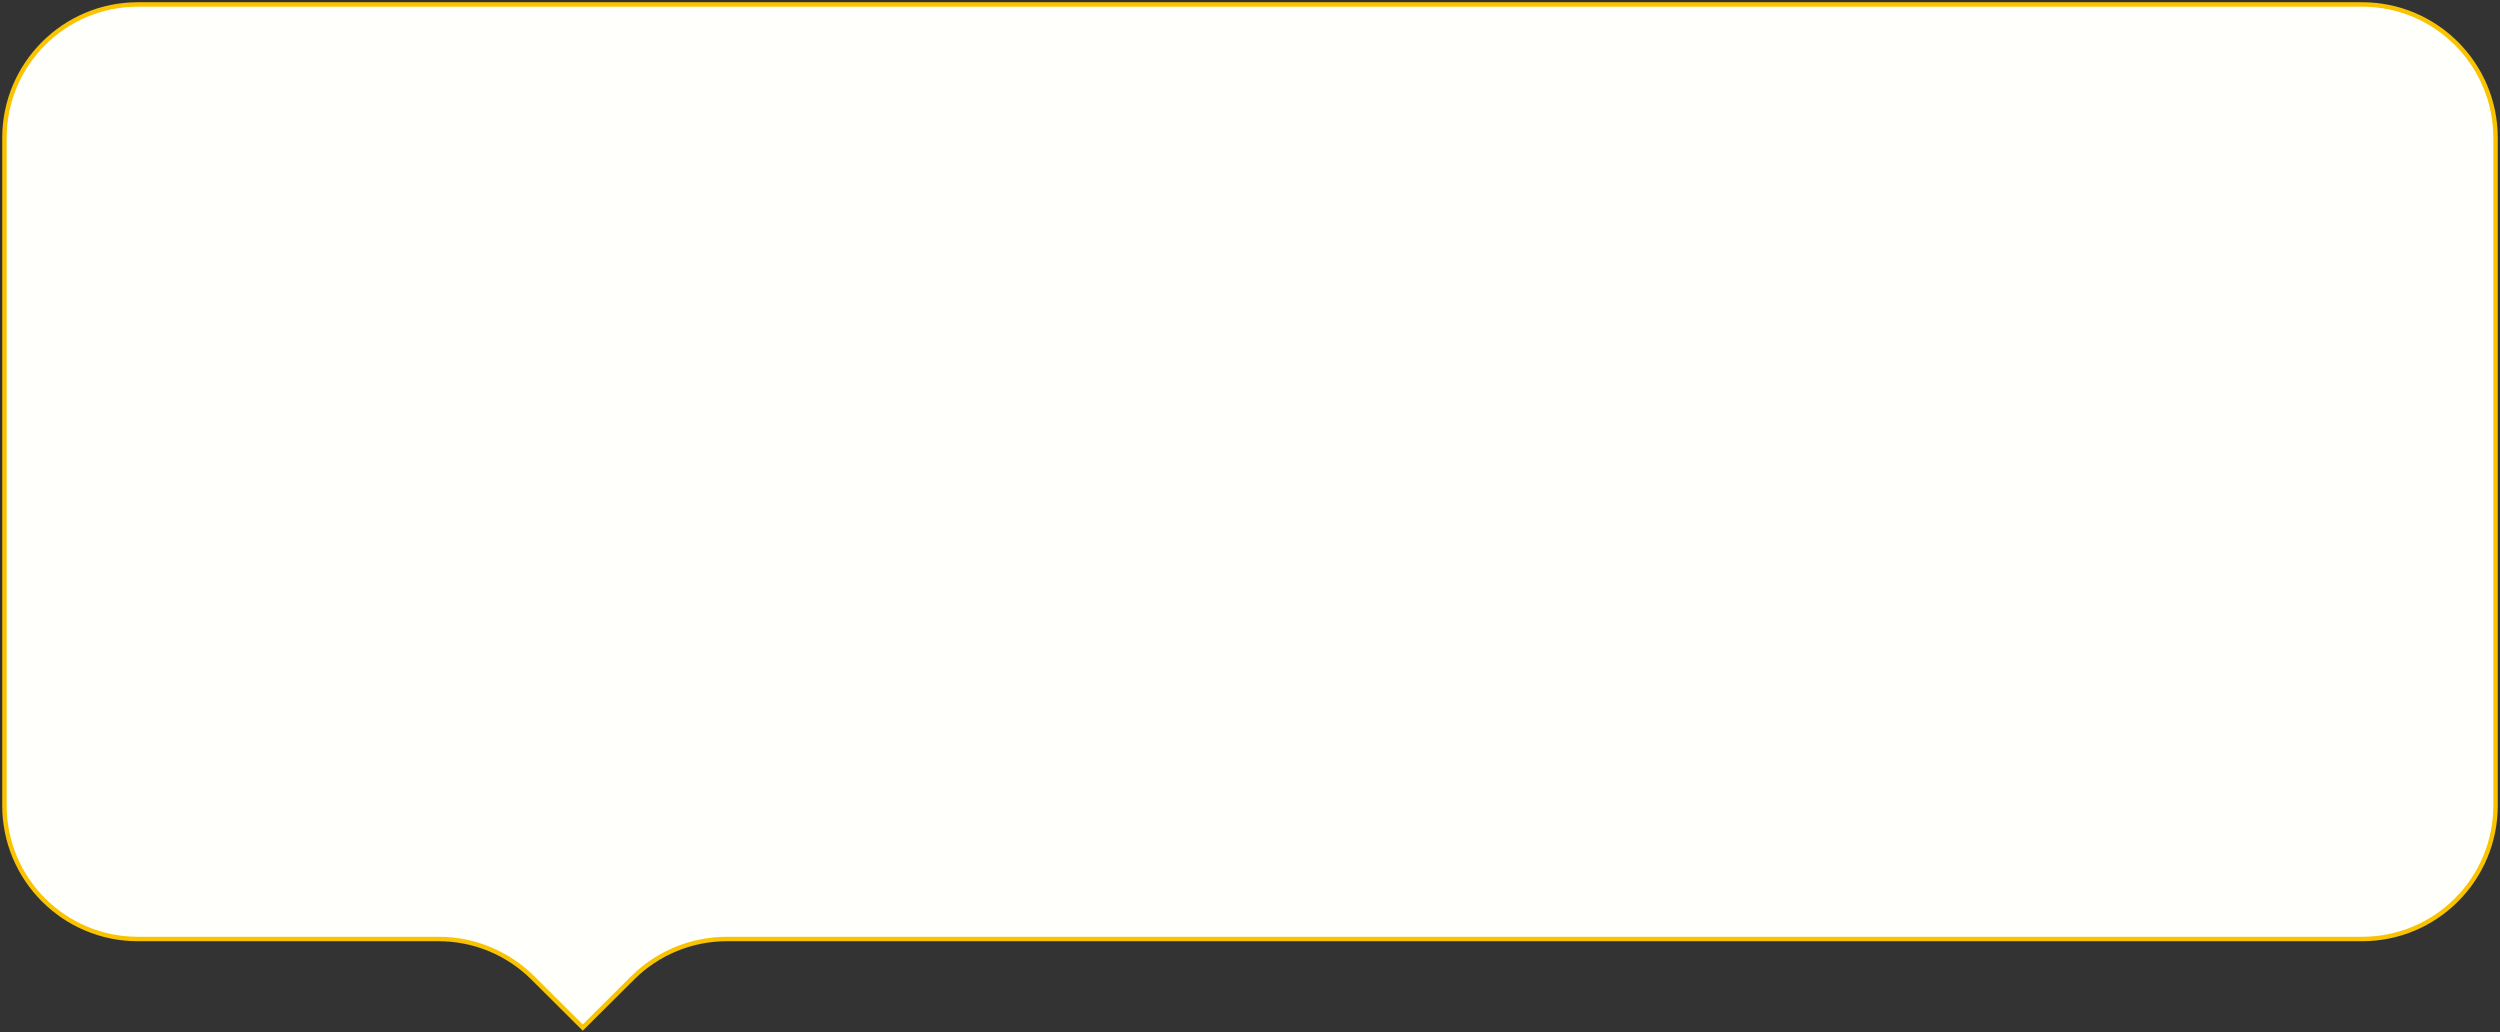 <?xml version="1.0" encoding="UTF-8"?> <svg xmlns="http://www.w3.org/2000/svg" width="562" height="232" viewBox="0 0 562 232" fill="none"><rect x="0" y="0" width="562" height="232" fill="#333333" stroke="none"/> <path d="M531 1H31C14.431 1 1 14.431 1 31V181.087C1 197.655 14.431 211.087 31 211.087H98.612C106.546 211.087 114.157 214.229 119.779 219.827L131 231L142.221 219.827C147.843 214.229 155.454 211.087 163.388 211.087H531C547.569 211.087 561 197.655 561 181.087V31C561 14.431 547.569 1 531 1Z" fill="#FFFFFC" stroke="#F9C300"></path> </svg> 